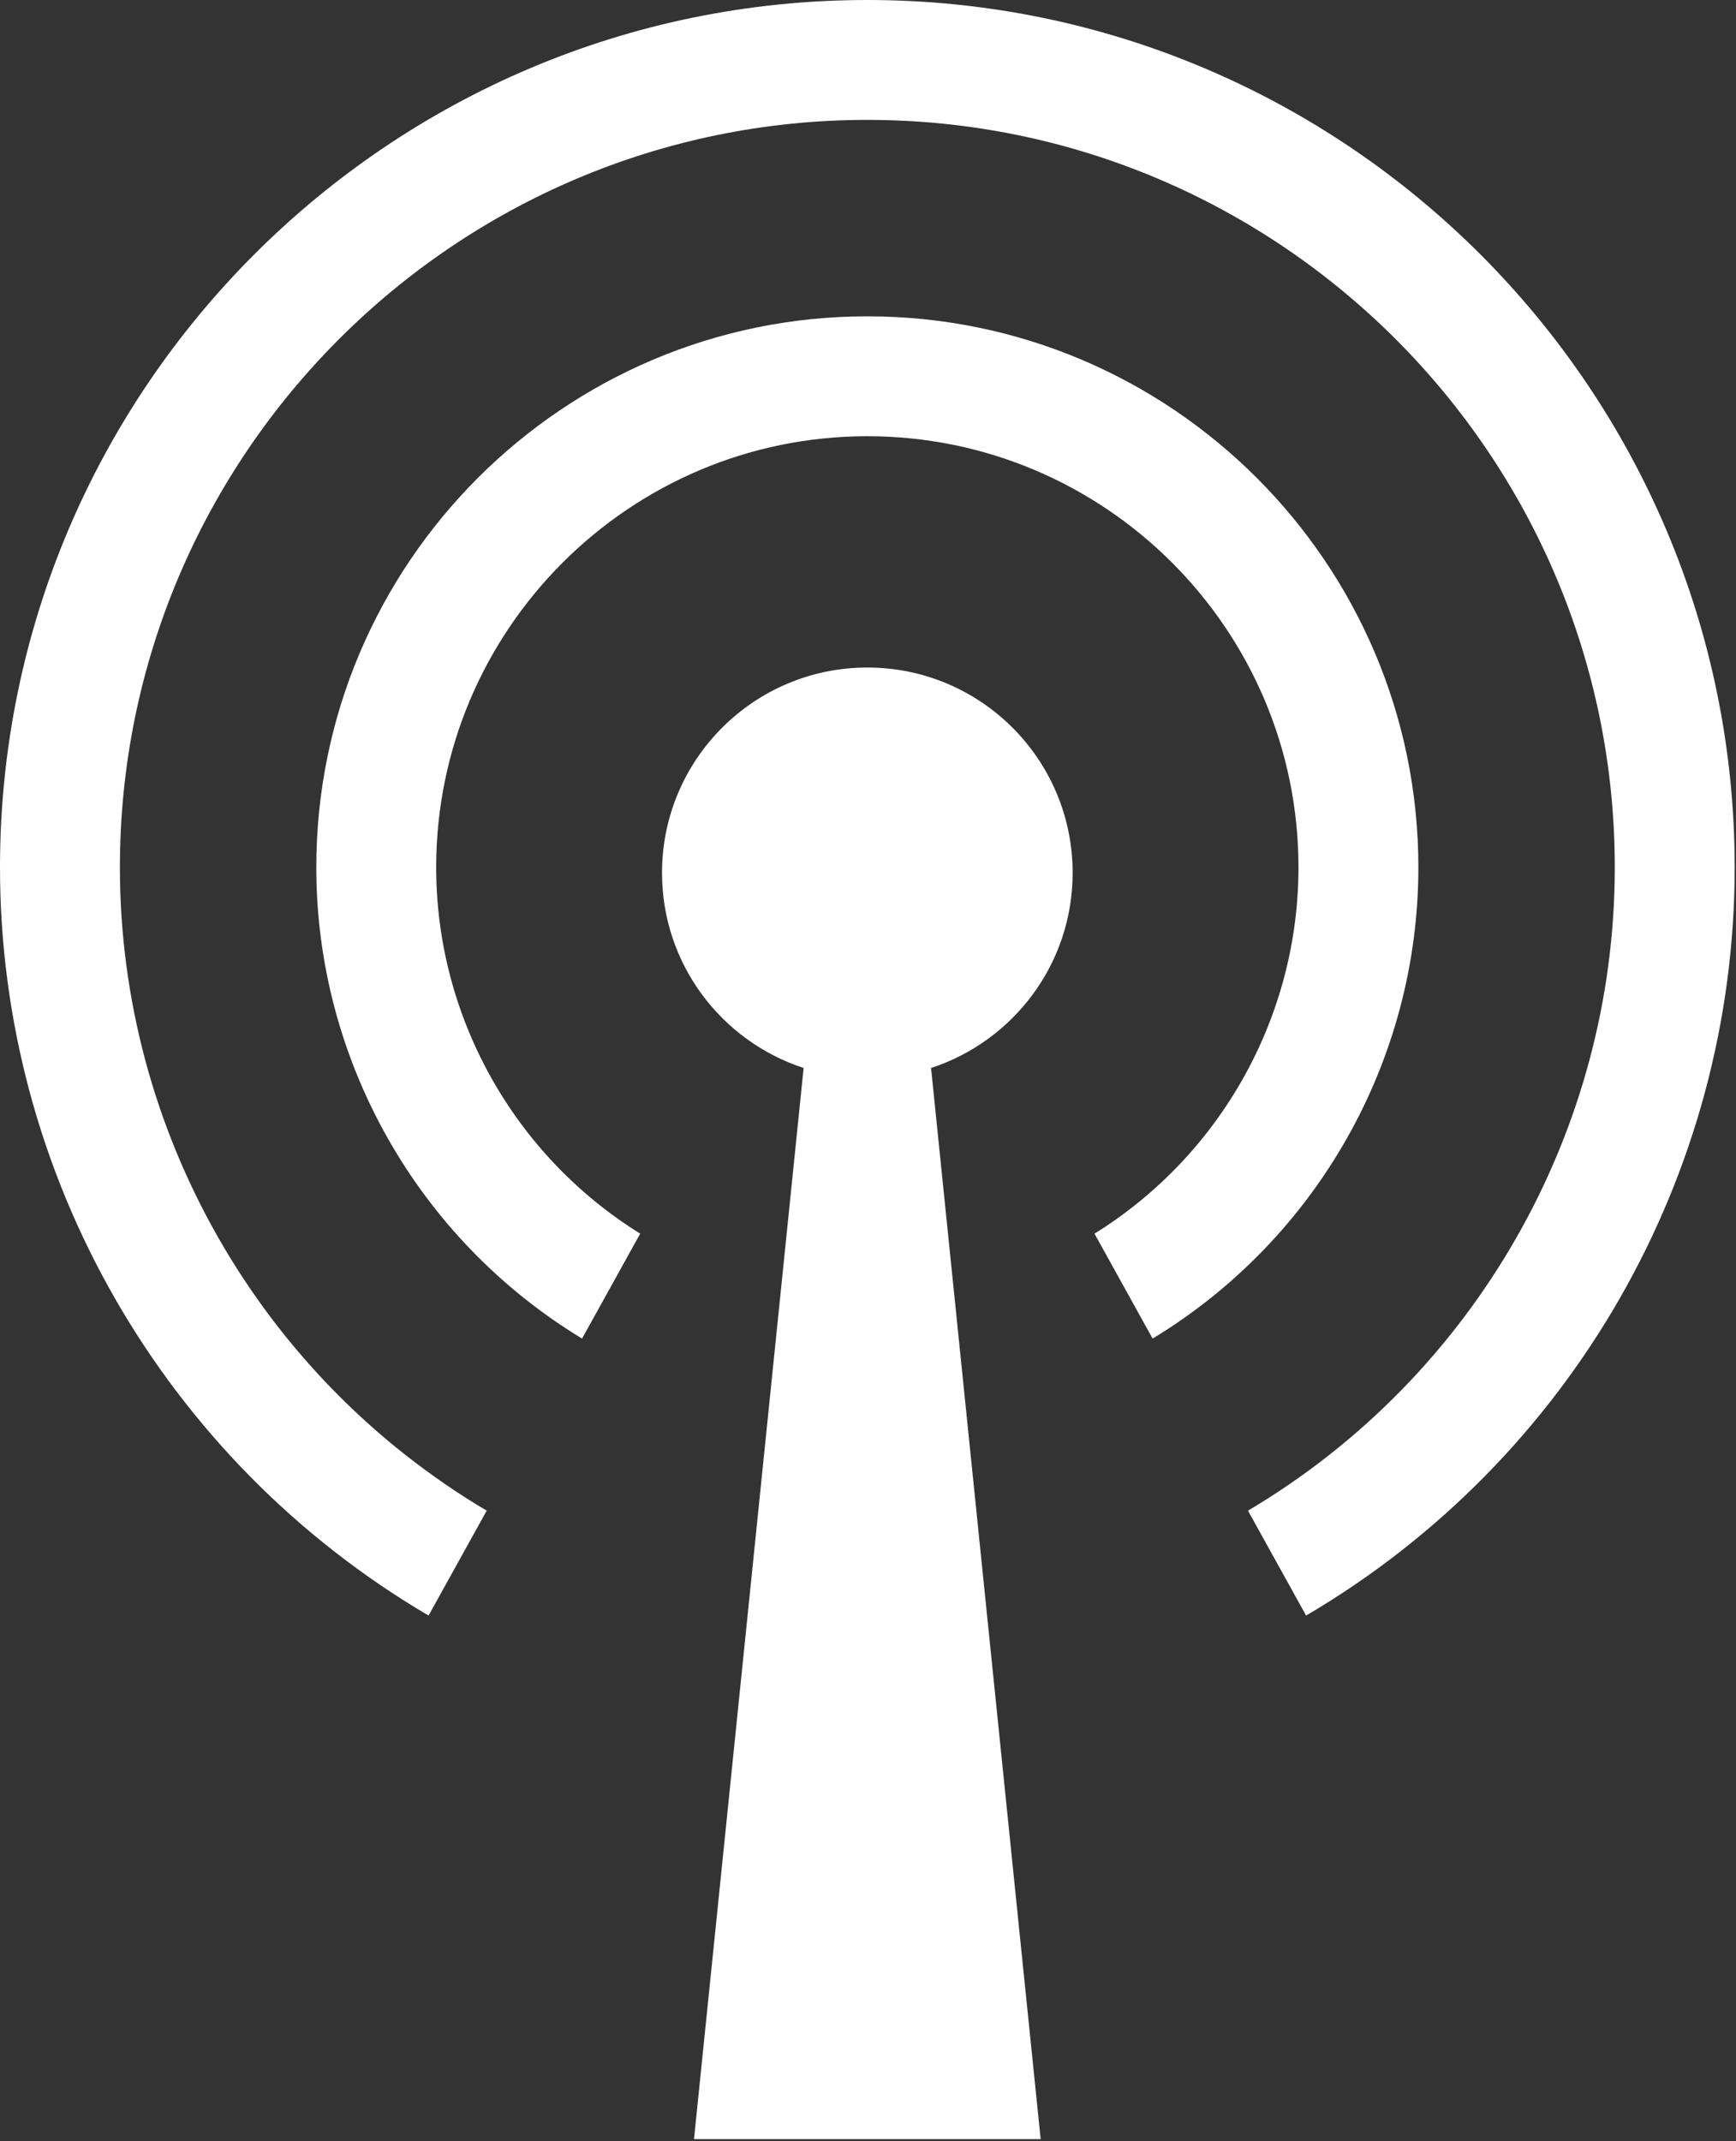 <?xml version="1.0" encoding="UTF-8" standalone="no"?>
<svg xmlns="http://www.w3.org/2000/svg" xmlns:xlink="http://www.w3.org/1999/xlink" xmlns:serif="http://www.serif.com/" width="100%" height="100%" viewBox="0 0 120 148" version="1.1" xml:space="preserve" style="fill-rule:evenodd;clip-rule:evenodd;stroke-linejoin:round;stroke-miterlimit:2;">
    <rect x="0" y="0" width="120" height="148" fill="#333333" stroke="none"/>
    <g transform="matrix(1,0,0,1,74.146,133.664)">
        <path d="M0,-73.333C0,-81.171 -6.354,-87.525 -14.192,-87.525C-22.03,-87.525 -28.384,-81.171 -28.384,-73.333C-28.384,-67.033 -24.276,-61.7 -18.596,-59.846L-26.174,14.192L-2.211,14.192L-9.788,-59.846C-4.108,-61.7 0,-67.033 0,-73.333" style="fill:white;fill-rule:nonzero;"></path>
    </g>
    <g transform="matrix(1,0,0,1,86.266,7.25)">
        <path d="M0,97.166C15.673,87.873 25.355,70.958 25.355,52.704C25.355,24.215 2.177,1.037 -26.312,1.037C-54.8,1.037 -77.978,24.215 -77.978,52.704C-77.978,70.958 -68.297,87.873 -52.624,97.166L-56.641,104.416C-74.948,93.657 -86.266,73.965 -86.266,52.704C-86.266,19.645 -59.37,-7.25 -26.312,-7.25C6.747,-7.25 33.642,19.645 33.642,52.704C33.642,73.965 22.326,93.657 4.018,104.416L0,97.166Z" style="fill:white;fill-rule:nonzero;"></path>
    </g>
    <g transform="matrix(1,0,0,1,40.233,21.864)">
        <path d="M0,70.658C-11.364,63.766 -18.369,51.407 -18.369,38.09C-18.369,17.087 -1.282,0 19.721,0C40.725,0 57.811,17.087 57.811,38.09C57.811,51.407 50.806,63.766 39.441,70.658L35.423,63.406C44.153,57.982 49.523,48.401 49.523,38.09C49.523,21.657 36.153,8.287 19.721,8.287C3.288,8.287 -10.082,21.657 -10.082,38.09C-10.082,48.401 -4.711,57.982 4.02,63.405L0,70.658Z" style="fill:white;fill-rule:nonzero;"></path>
    </g>
</svg>
